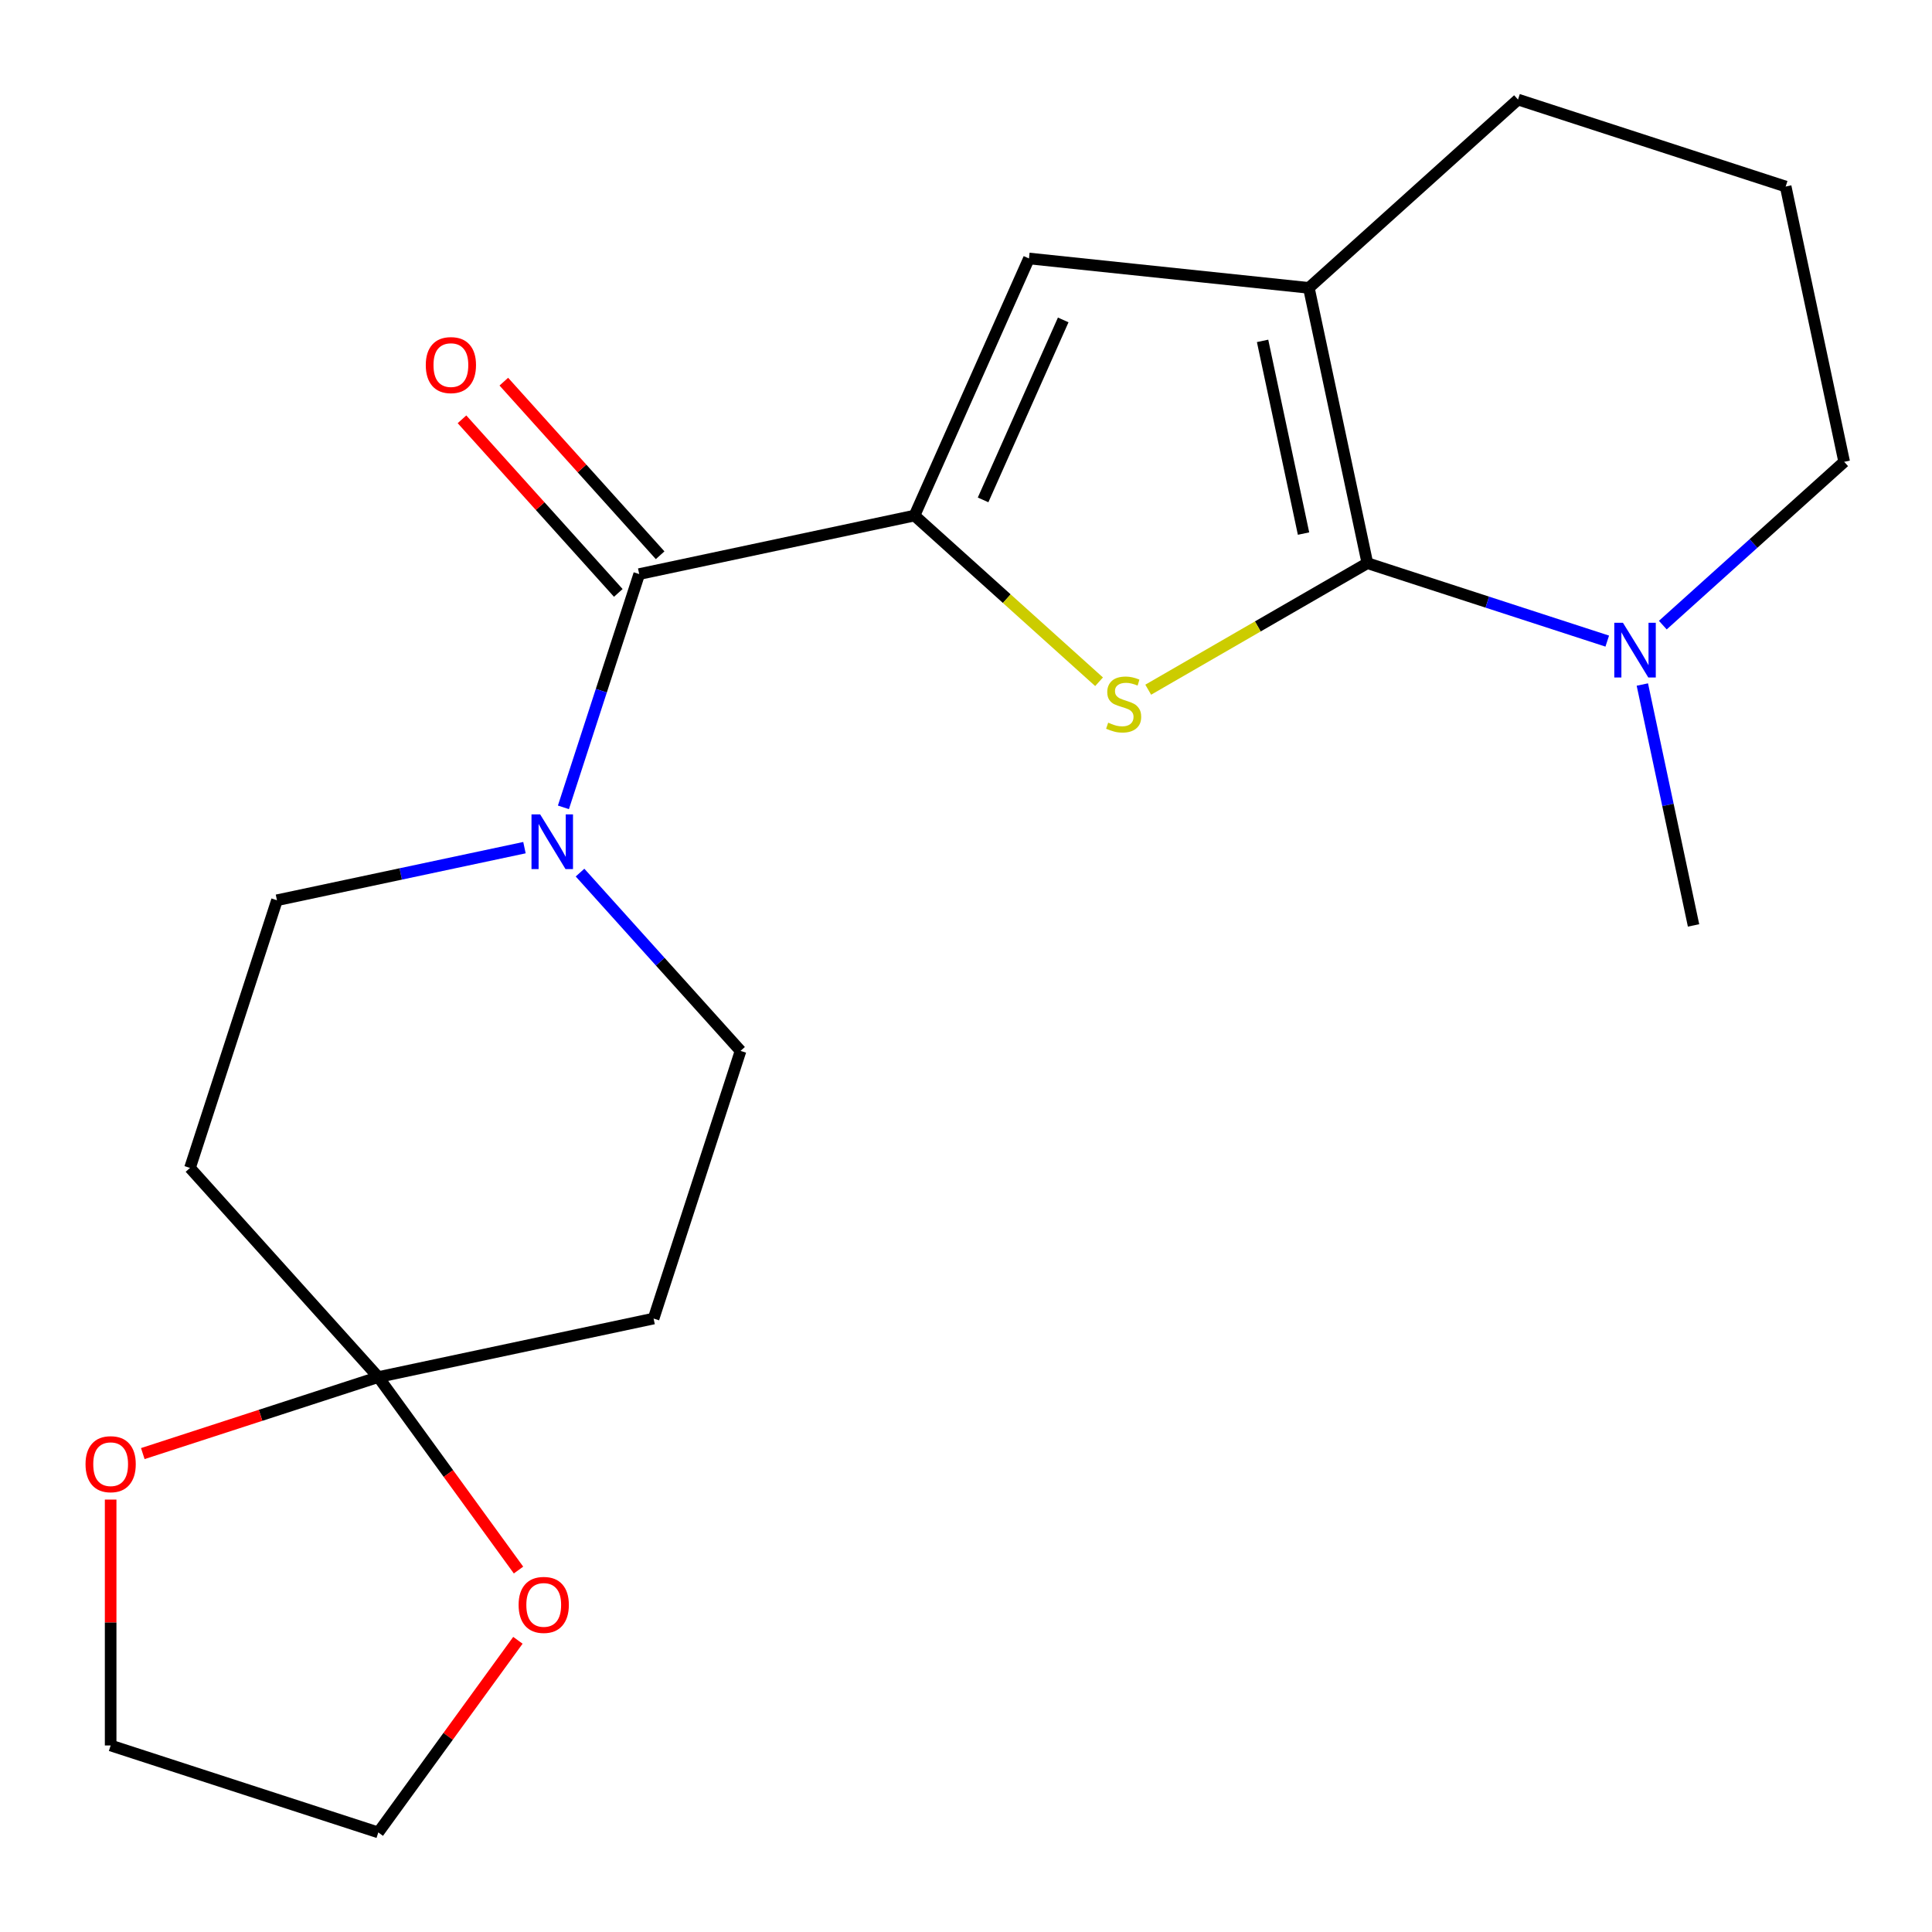 <?xml version='1.0' encoding='iso-8859-1'?>
<svg version='1.1' baseProfile='full'
              xmlns='http://www.w3.org/2000/svg'
                      xmlns:rdkit='http://www.rdkit.org/xml'
                      xmlns:xlink='http://www.w3.org/1999/xlink'
                  xml:space='preserve'
width='1000px' height='1000px' viewBox='0 0 1000 1000'>
<!-- END OF HEADER -->
<rect style='opacity:1.0;fill:#FFFFFF;stroke:none' width='1000' height='1000' x='0' y='0'> </rect>
<path class='bond-1' d='M 707.751,291.494 L 651.034,324.239' style='fill:none;fill-rule:evenodd;stroke:#000000;stroke-width:6px;stroke-linecap:butt;stroke-linejoin:miter;stroke-opacity:1' />
<path class='bond-1' d='M 651.034,324.239 L 594.318,356.985' style='fill:none;fill-rule:evenodd;stroke:#CCCC00;stroke-width:6px;stroke-linecap:butt;stroke-linejoin:miter;stroke-opacity:1' />
<path class='bond-2' d='M 707.751,291.494 L 677.464,149.007' style='fill:none;fill-rule:evenodd;stroke:#000000;stroke-width:6px;stroke-linecap:butt;stroke-linejoin:miter;stroke-opacity:1' />
<path class='bond-2' d='M 674.71,276.179 L 653.51,176.438' style='fill:none;fill-rule:evenodd;stroke:#000000;stroke-width:6px;stroke-linecap:butt;stroke-linejoin:miter;stroke-opacity:1' />
<path class='bond-6' d='M 707.751,291.494 L 769.83,311.665' style='fill:none;fill-rule:evenodd;stroke:#000000;stroke-width:6px;stroke-linecap:butt;stroke-linejoin:miter;stroke-opacity:1' />
<path class='bond-6' d='M 769.83,311.665 L 831.91,331.836' style='fill:none;fill-rule:evenodd;stroke:#0000FF;stroke-width:6px;stroke-linecap:butt;stroke-linejoin:miter;stroke-opacity:1' />
<path class='bond-0' d='M 473.342,266.857 L 521.108,309.866' style='fill:none;fill-rule:evenodd;stroke:#000000;stroke-width:6px;stroke-linecap:butt;stroke-linejoin:miter;stroke-opacity:1' />
<path class='bond-0' d='M 521.108,309.866 L 568.875,352.875' style='fill:none;fill-rule:evenodd;stroke:#CCCC00;stroke-width:6px;stroke-linecap:butt;stroke-linejoin:miter;stroke-opacity:1' />
<path class='bond-3' d='M 473.342,266.857 L 330.855,297.144' style='fill:none;fill-rule:evenodd;stroke:#000000;stroke-width:6px;stroke-linecap:butt;stroke-linejoin:miter;stroke-opacity:1' />
<path class='bond-21' d='M 473.342,266.857 L 532.592,133.781' style='fill:none;fill-rule:evenodd;stroke:#000000;stroke-width:6px;stroke-linecap:butt;stroke-linejoin:miter;stroke-opacity:1' />
<path class='bond-21' d='M 508.845,258.745 L 550.32,165.592' style='fill:none;fill-rule:evenodd;stroke:#000000;stroke-width:6px;stroke-linecap:butt;stroke-linejoin:miter;stroke-opacity:1' />
<path class='bond-4' d='M 677.464,149.007 L 532.592,133.781' style='fill:none;fill-rule:evenodd;stroke:#000000;stroke-width:6px;stroke-linecap:butt;stroke-linejoin:miter;stroke-opacity:1' />
<path class='bond-15' d='M 677.464,149.007 L 785.718,51.535' style='fill:none;fill-rule:evenodd;stroke:#000000;stroke-width:6px;stroke-linecap:butt;stroke-linejoin:miter;stroke-opacity:1' />
<path class='bond-5' d='M 330.855,297.144 L 311.24,357.513' style='fill:none;fill-rule:evenodd;stroke:#000000;stroke-width:6px;stroke-linecap:butt;stroke-linejoin:miter;stroke-opacity:1' />
<path class='bond-5' d='M 311.24,357.513 L 291.625,417.883' style='fill:none;fill-rule:evenodd;stroke:#0000FF;stroke-width:6px;stroke-linecap:butt;stroke-linejoin:miter;stroke-opacity:1' />
<path class='bond-14' d='M 341.681,287.396 L 301.229,242.47' style='fill:none;fill-rule:evenodd;stroke:#000000;stroke-width:6px;stroke-linecap:butt;stroke-linejoin:miter;stroke-opacity:1' />
<path class='bond-14' d='M 301.229,242.47 L 260.777,197.544' style='fill:none;fill-rule:evenodd;stroke:#FF0000;stroke-width:6px;stroke-linecap:butt;stroke-linejoin:miter;stroke-opacity:1' />
<path class='bond-14' d='M 320.03,306.891 L 279.578,261.965' style='fill:none;fill-rule:evenodd;stroke:#000000;stroke-width:6px;stroke-linecap:butt;stroke-linejoin:miter;stroke-opacity:1' />
<path class='bond-14' d='M 279.578,261.965 L 239.126,217.038' style='fill:none;fill-rule:evenodd;stroke:#FF0000;stroke-width:6px;stroke-linecap:butt;stroke-linejoin:miter;stroke-opacity:1' />
<path class='bond-10' d='M 271.459,438.741 L 207.406,452.356' style='fill:none;fill-rule:evenodd;stroke:#0000FF;stroke-width:6px;stroke-linecap:butt;stroke-linejoin:miter;stroke-opacity:1' />
<path class='bond-10' d='M 207.406,452.356 L 143.354,465.971' style='fill:none;fill-rule:evenodd;stroke:#000000;stroke-width:6px;stroke-linecap:butt;stroke-linejoin:miter;stroke-opacity:1' />
<path class='bond-11' d='M 300.222,451.657 L 341.768,497.798' style='fill:none;fill-rule:evenodd;stroke:#0000FF;stroke-width:6px;stroke-linecap:butt;stroke-linejoin:miter;stroke-opacity:1' />
<path class='bond-11' d='M 341.768,497.798 L 383.313,543.938' style='fill:none;fill-rule:evenodd;stroke:#000000;stroke-width:6px;stroke-linecap:butt;stroke-linejoin:miter;stroke-opacity:1' />
<path class='bond-16' d='M 860.673,323.56 L 907.609,281.298' style='fill:none;fill-rule:evenodd;stroke:#0000FF;stroke-width:6px;stroke-linecap:butt;stroke-linejoin:miter;stroke-opacity:1' />
<path class='bond-16' d='M 907.609,281.298 L 954.545,239.036' style='fill:none;fill-rule:evenodd;stroke:#000000;stroke-width:6px;stroke-linecap:butt;stroke-linejoin:miter;stroke-opacity:1' />
<path class='bond-17' d='M 850.075,354.311 L 863.327,416.653' style='fill:none;fill-rule:evenodd;stroke:#0000FF;stroke-width:6px;stroke-linecap:butt;stroke-linejoin:miter;stroke-opacity:1' />
<path class='bond-17' d='M 863.327,416.653 L 876.578,478.996' style='fill:none;fill-rule:evenodd;stroke:#000000;stroke-width:6px;stroke-linecap:butt;stroke-linejoin:miter;stroke-opacity:1' />
<path class='bond-7' d='M 195.811,712.766 L 338.299,682.479' style='fill:none;fill-rule:evenodd;stroke:#000000;stroke-width:6px;stroke-linecap:butt;stroke-linejoin:miter;stroke-opacity:1' />
<path class='bond-12' d='M 195.811,712.766 L 232.098,762.71' style='fill:none;fill-rule:evenodd;stroke:#000000;stroke-width:6px;stroke-linecap:butt;stroke-linejoin:miter;stroke-opacity:1' />
<path class='bond-12' d='M 232.098,762.71 L 268.384,812.654' style='fill:none;fill-rule:evenodd;stroke:#FF0000;stroke-width:6px;stroke-linecap:butt;stroke-linejoin:miter;stroke-opacity:1' />
<path class='bond-13' d='M 195.811,712.766 L 134.862,732.569' style='fill:none;fill-rule:evenodd;stroke:#000000;stroke-width:6px;stroke-linecap:butt;stroke-linejoin:miter;stroke-opacity:1' />
<path class='bond-13' d='M 134.862,732.569 L 73.912,752.373' style='fill:none;fill-rule:evenodd;stroke:#FF0000;stroke-width:6px;stroke-linecap:butt;stroke-linejoin:miter;stroke-opacity:1' />
<path class='bond-23' d='M 195.811,712.766 L 98.339,604.512' style='fill:none;fill-rule:evenodd;stroke:#000000;stroke-width:6px;stroke-linecap:butt;stroke-linejoin:miter;stroke-opacity:1' />
<path class='bond-8' d='M 98.339,604.512 L 143.354,465.971' style='fill:none;fill-rule:evenodd;stroke:#000000;stroke-width:6px;stroke-linecap:butt;stroke-linejoin:miter;stroke-opacity:1' />
<path class='bond-9' d='M 338.299,682.479 L 383.313,543.938' style='fill:none;fill-rule:evenodd;stroke:#000000;stroke-width:6px;stroke-linecap:butt;stroke-linejoin:miter;stroke-opacity:1' />
<path class='bond-20' d='M 268.065,849.017 L 231.938,898.741' style='fill:none;fill-rule:evenodd;stroke:#FF0000;stroke-width:6px;stroke-linecap:butt;stroke-linejoin:miter;stroke-opacity:1' />
<path class='bond-20' d='M 231.938,898.741 L 195.811,948.465' style='fill:none;fill-rule:evenodd;stroke:#000000;stroke-width:6px;stroke-linecap:butt;stroke-linejoin:miter;stroke-opacity:1' />
<path class='bond-19' d='M 57.271,776.182 L 57.271,839.816' style='fill:none;fill-rule:evenodd;stroke:#FF0000;stroke-width:6px;stroke-linecap:butt;stroke-linejoin:miter;stroke-opacity:1' />
<path class='bond-19' d='M 57.271,839.816 L 57.271,903.451' style='fill:none;fill-rule:evenodd;stroke:#000000;stroke-width:6px;stroke-linecap:butt;stroke-linejoin:miter;stroke-opacity:1' />
<path class='bond-22' d='M 785.718,51.535 L 924.259,96.549' style='fill:none;fill-rule:evenodd;stroke:#000000;stroke-width:6px;stroke-linecap:butt;stroke-linejoin:miter;stroke-opacity:1' />
<path class='bond-18' d='M 954.545,239.036 L 924.259,96.549' style='fill:none;fill-rule:evenodd;stroke:#000000;stroke-width:6px;stroke-linecap:butt;stroke-linejoin:miter;stroke-opacity:1' />
<path class='bond-24' d='M 57.271,903.451 L 195.811,948.465' style='fill:none;fill-rule:evenodd;stroke:#000000;stroke-width:6px;stroke-linecap:butt;stroke-linejoin:miter;stroke-opacity:1' />
<path  class='atom-2' d='M 573.596 374.049
Q 573.916 374.169, 575.236 374.729
Q 576.556 375.289, 577.996 375.649
Q 579.476 375.969, 580.916 375.969
Q 583.596 375.969, 585.156 374.689
Q 586.716 373.369, 586.716 371.089
Q 586.716 369.529, 585.916 368.569
Q 585.156 367.609, 583.956 367.089
Q 582.756 366.569, 580.756 365.969
Q 578.236 365.209, 576.716 364.489
Q 575.236 363.769, 574.156 362.249
Q 573.116 360.729, 573.116 358.169
Q 573.116 354.609, 575.516 352.409
Q 577.956 350.209, 582.756 350.209
Q 586.036 350.209, 589.756 351.769
L 588.836 354.849
Q 585.436 353.449, 582.876 353.449
Q 580.116 353.449, 578.596 354.609
Q 577.076 355.729, 577.116 357.689
Q 577.116 359.209, 577.876 360.129
Q 578.676 361.049, 579.796 361.569
Q 580.956 362.089, 582.876 362.689
Q 585.436 363.489, 586.956 364.289
Q 588.476 365.089, 589.556 366.729
Q 590.676 368.329, 590.676 371.089
Q 590.676 375.009, 588.036 377.129
Q 585.436 379.209, 581.076 379.209
Q 578.556 379.209, 576.636 378.649
Q 574.756 378.129, 572.516 377.209
L 573.596 374.049
' fill='#CCCC00'/>
<path  class='atom-6' d='M 279.581 421.524
L 288.861 436.524
Q 289.781 438.004, 291.261 440.684
Q 292.741 443.364, 292.821 443.524
L 292.821 421.524
L 296.581 421.524
L 296.581 449.844
L 292.701 449.844
L 282.741 433.444
Q 281.581 431.524, 280.341 429.324
Q 279.141 427.124, 278.781 426.444
L 278.781 449.844
L 275.101 449.844
L 275.101 421.524
L 279.581 421.524
' fill='#0000FF'/>
<path  class='atom-7' d='M 840.031 322.349
L 849.311 337.349
Q 850.231 338.829, 851.711 341.509
Q 853.191 344.189, 853.271 344.349
L 853.271 322.349
L 857.031 322.349
L 857.031 350.669
L 853.151 350.669
L 843.191 334.269
Q 842.031 332.349, 840.791 330.149
Q 839.591 327.949, 839.231 327.269
L 839.231 350.669
L 835.551 350.669
L 835.551 322.349
L 840.031 322.349
' fill='#0000FF'/>
<path  class='atom-13' d='M 268.434 830.695
Q 268.434 823.895, 271.794 820.095
Q 275.154 816.295, 281.434 816.295
Q 287.714 816.295, 291.074 820.095
Q 294.434 823.895, 294.434 830.695
Q 294.434 837.575, 291.034 841.495
Q 287.634 845.375, 281.434 845.375
Q 275.194 845.375, 271.794 841.495
Q 268.434 837.615, 268.434 830.695
M 281.434 842.175
Q 285.754 842.175, 288.074 839.295
Q 290.434 836.375, 290.434 830.695
Q 290.434 825.135, 288.074 822.335
Q 285.754 819.495, 281.434 819.495
Q 277.114 819.495, 274.754 822.295
Q 272.434 825.095, 272.434 830.695
Q 272.434 836.415, 274.754 839.295
Q 277.114 842.175, 281.434 842.175
' fill='#FF0000'/>
<path  class='atom-14' d='M 44.271 757.86
Q 44.271 751.06, 47.631 747.26
Q 50.991 743.46, 57.271 743.46
Q 63.551 743.46, 66.911 747.26
Q 70.271 751.06, 70.271 757.86
Q 70.271 764.74, 66.871 768.66
Q 63.471 772.54, 57.271 772.54
Q 51.031 772.54, 47.631 768.66
Q 44.271 764.78, 44.271 757.86
M 57.271 769.34
Q 61.591 769.34, 63.911 766.46
Q 66.271 763.54, 66.271 757.86
Q 66.271 752.3, 63.911 749.5
Q 61.591 746.66, 57.271 746.66
Q 52.951 746.66, 50.591 749.46
Q 48.271 752.26, 48.271 757.86
Q 48.271 763.58, 50.591 766.46
Q 52.951 769.34, 57.271 769.34
' fill='#FF0000'/>
<path  class='atom-15' d='M 220.383 188.969
Q 220.383 182.169, 223.743 178.369
Q 227.103 174.569, 233.383 174.569
Q 239.663 174.569, 243.023 178.369
Q 246.383 182.169, 246.383 188.969
Q 246.383 195.849, 242.983 199.769
Q 239.583 203.649, 233.383 203.649
Q 227.143 203.649, 223.743 199.769
Q 220.383 195.889, 220.383 188.969
M 233.383 200.449
Q 237.703 200.449, 240.023 197.569
Q 242.383 194.649, 242.383 188.969
Q 242.383 183.409, 240.023 180.609
Q 237.703 177.769, 233.383 177.769
Q 229.063 177.769, 226.703 180.569
Q 224.383 183.369, 224.383 188.969
Q 224.383 194.689, 226.703 197.569
Q 229.063 200.449, 233.383 200.449
' fill='#FF0000'/>
</svg>
